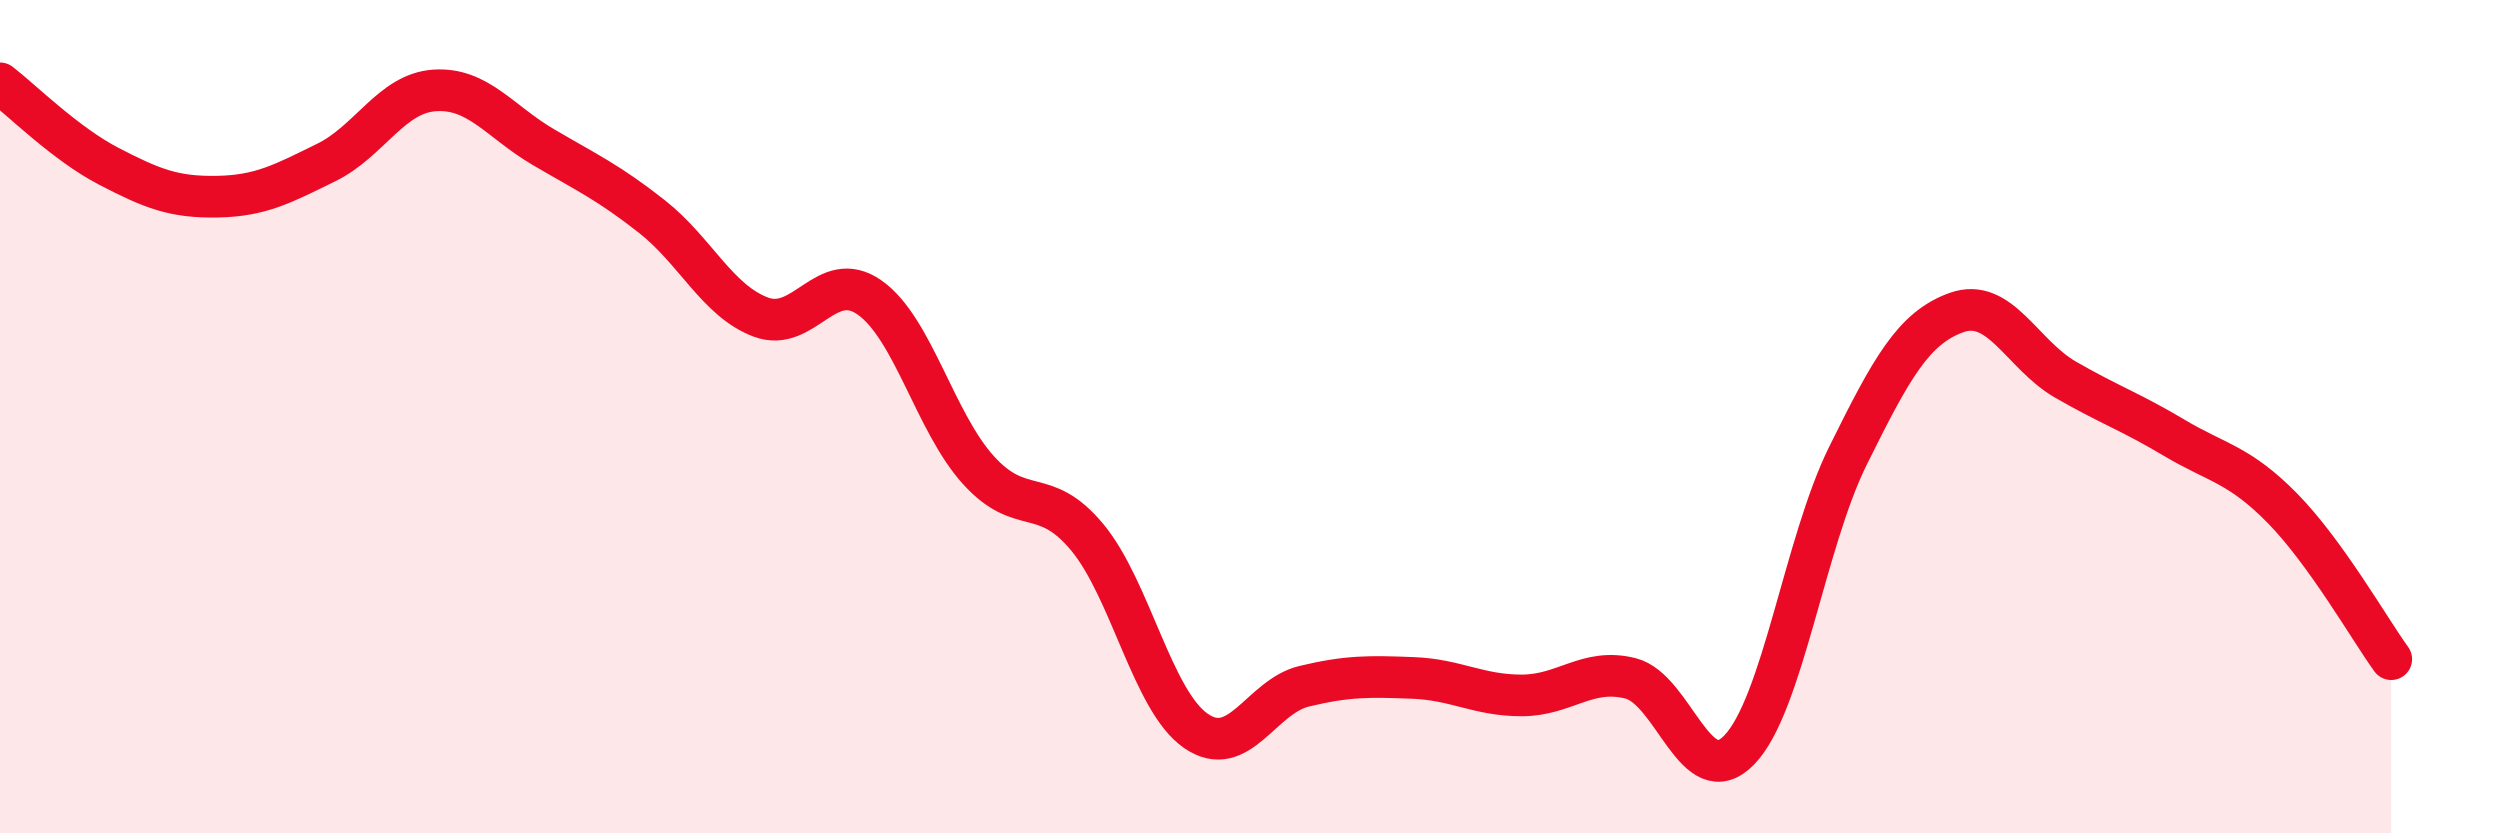 
    <svg width="60" height="20" viewBox="0 0 60 20" xmlns="http://www.w3.org/2000/svg">
      <path
        d="M 0,2 C 0.52,2.4 1.57,3.45 2.61,3.99 C 3.65,4.53 4.18,4.74 5.22,4.72 C 6.26,4.7 6.79,4.41 7.83,3.9 C 8.87,3.39 9.39,2.24 10.43,2.17 C 11.47,2.1 12,2.92 13.04,3.53 C 14.08,4.14 14.61,4.38 15.65,5.2 C 16.69,6.02 17.22,7.22 18.26,7.61 C 19.3,8 19.83,6.41 20.87,7.14 C 21.91,7.87 22.44,10.13 23.48,11.28 C 24.52,12.43 25.05,11.64 26.09,12.89 C 27.13,14.14 27.66,16.82 28.7,17.54 C 29.74,18.26 30.26,16.72 31.3,16.47 C 32.34,16.22 32.87,16.23 33.91,16.27 C 34.95,16.31 35.48,16.69 36.52,16.69 C 37.56,16.69 38.09,16.02 39.13,16.28 C 40.17,16.54 40.7,19.07 41.74,18 C 42.78,16.93 43.31,13.04 44.35,10.94 C 45.39,8.84 45.92,7.87 46.96,7.5 C 48,7.13 48.53,8.51 49.57,9.11 C 50.61,9.71 51.13,9.88 52.17,10.5 C 53.21,11.12 53.74,11.14 54.78,12.2 C 55.82,13.26 56.87,15.1 57.39,15.82L57.39 20L0 20Z"
        fill="#EB0A25"
        opacity="0.1"
        stroke-linecap="round"
        stroke-linejoin="round"
      />
      <path
        d="M 0,2 C 0.52,2.4 1.57,3.45 2.61,3.99 C 3.65,4.53 4.18,4.74 5.22,4.72 C 6.26,4.7 6.79,4.41 7.83,3.9 C 8.87,3.39 9.39,2.24 10.43,2.17 C 11.47,2.1 12,2.92 13.04,3.53 C 14.08,4.14 14.61,4.38 15.65,5.2 C 16.69,6.02 17.22,7.22 18.26,7.61 C 19.3,8 19.83,6.41 20.87,7.14 C 21.91,7.87 22.44,10.13 23.48,11.28 C 24.52,12.43 25.05,11.64 26.09,12.89 C 27.13,14.14 27.66,16.82 28.7,17.54 C 29.74,18.26 30.26,16.72 31.3,16.47 C 32.34,16.22 32.87,16.23 33.91,16.27 C 34.95,16.31 35.48,16.69 36.52,16.69 C 37.56,16.69 38.09,16.02 39.13,16.28 C 40.17,16.54 40.7,19.07 41.74,18 C 42.78,16.93 43.31,13.04 44.35,10.94 C 45.39,8.84 45.92,7.87 46.96,7.5 C 48,7.13 48.53,8.51 49.57,9.11 C 50.61,9.71 51.13,9.88 52.17,10.5 C 53.21,11.12 53.74,11.14 54.78,12.2 C 55.82,13.26 56.87,15.1 57.39,15.82"
        stroke="#EB0A25"
        stroke-width="1"
        fill="none"
        stroke-linecap="round"
        stroke-linejoin="round"
      />
    </svg>
  